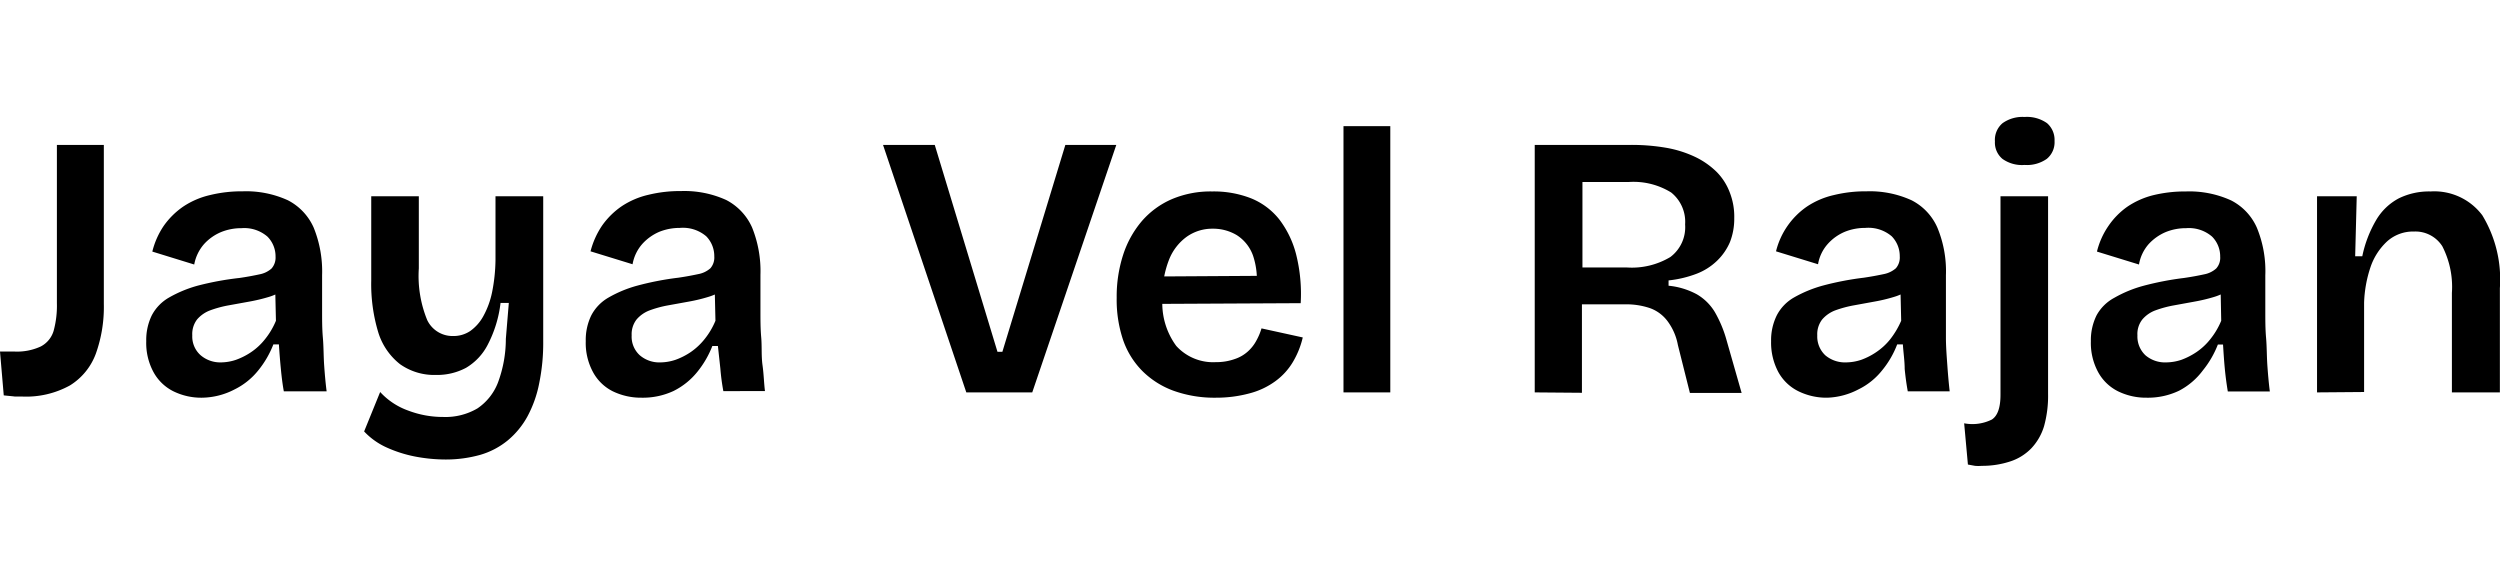 <?xml version='1.0' encoding='utf-8'?>
<svg xmlns="http://www.w3.org/2000/svg" id="Layer_1" data-name="Layer 1" viewBox="0 0 193.34 26.94" width="150" height="35"><path d="M1.77,22.82l-.29-3.39.62,0,.48,0a4.36,4.36,0,0,0,2.05-.39,2,2,0,0,0,1-1.22,7.4,7.4,0,0,0,.25-2.13V3.45H9.51v12.3a10.71,10.71,0,0,1-.62,3.85,4.86,4.86,0,0,1-2,2.45,7,7,0,0,1-3.71.86l-.55,0C2.4,22.88,2.12,22.86,1.77,22.82Z" transform="translate(-1.48 -1.33)" /><path d="M17.11,23a4.88,4.88,0,0,1-2.23-.5A3.56,3.56,0,0,1,13.34,21a4.72,4.72,0,0,1-.55-2.37,4.34,4.34,0,0,1,.43-2,3.41,3.41,0,0,1,1.34-1.38,9.54,9.54,0,0,1,2.23-.92A22.79,22.79,0,0,1,20,13.74c.62-.09,1.14-.19,1.55-.28a1.93,1.93,0,0,0,.93-.45,1.28,1.28,0,0,0,.31-.92,2.16,2.16,0,0,0-.63-1.55,2.74,2.74,0,0,0-2-.65,4.15,4.15,0,0,0-1.58.3,3.72,3.72,0,0,0-1.31.92,3.3,3.3,0,0,0-.77,1.59l-3.24-1a6.15,6.15,0,0,1,.89-2,6,6,0,0,1,1.5-1.48,6.27,6.27,0,0,1,2.07-.89,10.3,10.3,0,0,1,2.52-.29,7.79,7.79,0,0,1,3.5.69,4.36,4.36,0,0,1,2,2.12,9,9,0,0,1,.65,3.68v2.84c0,.64,0,1.32.06,2s.05,1.43.1,2.14.11,1.38.19,2H23.43c-.1-.54-.17-1.12-.23-1.74s-.11-1.25-.15-1.89h-.43a7.45,7.45,0,0,1-1.16,2,5.4,5.4,0,0,1-1.84,1.48A5.58,5.58,0,0,1,17.11,23Zm1.45-2.73a3.69,3.69,0,0,0,1.17-.2,5.26,5.26,0,0,0,1.18-.6,4.77,4.77,0,0,0,1.07-1,5.79,5.79,0,0,0,.84-1.42l-.06-2.61.73.17a4.15,4.15,0,0,1-1.23.6,13.34,13.34,0,0,1-1.51.36l-1.6.29a8.43,8.43,0,0,0-1.43.39,2.47,2.47,0,0,0-1,.7,1.86,1.86,0,0,0-.37,1.23A1.93,1.93,0,0,0,17,19.72,2.33,2.33,0,0,0,18.56,20.27Z" transform="translate(-1.48 -1.33)" /><path d="M35.93,27.78a12.64,12.64,0,0,1-2.35-.23,9.94,9.94,0,0,1-2.22-.71,5.48,5.48,0,0,1-1.72-1.23l1.24-3.05A5.39,5.39,0,0,0,33.06,24a7.55,7.55,0,0,0,2.7.49,4.88,4.88,0,0,0,2.64-.66,4.25,4.25,0,0,0,1.59-2,9.68,9.68,0,0,0,.61-3.38l.23-2.78h-.64a9.34,9.34,0,0,1-1,3.25,4.41,4.41,0,0,1-1.67,1.77,4.74,4.74,0,0,1-2.32.55,4.58,4.58,0,0,1-2.78-.83A5,5,0,0,1,30.75,18a12.87,12.87,0,0,1-.56-4.06V7.42h3.68V13a9,9,0,0,0,.65,4,2.17,2.17,0,0,0,2,1.23,2.31,2.31,0,0,0,1.33-.39,3.42,3.42,0,0,0,1-1.13,6.56,6.56,0,0,0,.68-1.84,13.35,13.35,0,0,0,.27-2.53V7.42h3.69V18.65a15.4,15.4,0,0,1-.31,3.23,9,9,0,0,1-.91,2.57,6.41,6.41,0,0,1-1.52,1.85,6,6,0,0,1-2.13,1.12A9.82,9.82,0,0,1,35.93,27.78Z" transform="translate(-1.48 -1.33)" /><path d="M51.1,23a5,5,0,0,1-2.24-.5A3.53,3.53,0,0,1,47.33,21a4.72,4.72,0,0,1-.55-2.37,4.34,4.34,0,0,1,.43-2,3.41,3.41,0,0,1,1.34-1.38,9.36,9.36,0,0,1,2.23-.92,22.79,22.79,0,0,1,3.16-.61c.62-.09,1.13-.19,1.55-.28a1.93,1.93,0,0,0,.93-.45,1.27,1.27,0,0,0,.3-.92,2.19,2.19,0,0,0-.62-1.55,2.77,2.77,0,0,0-2.05-.65,4.19,4.19,0,0,0-1.58.3,3.77,3.77,0,0,0-1.3.92,3.21,3.21,0,0,0-.77,1.59l-3.25-1a6.39,6.39,0,0,1,.9-2,6,6,0,0,1,1.5-1.48,6.27,6.27,0,0,1,2.07-.89,10.24,10.24,0,0,1,2.52-.29,7.82,7.82,0,0,1,3.5.69,4.4,4.4,0,0,1,2,2.12,9,9,0,0,1,.65,3.68v2.84c0,.64,0,1.32.06,2s0,1.43.1,2.14.11,1.38.19,2H57.42a17.09,17.09,0,0,1-.23-1.74Q57.1,19.92,57,19h-.43a7.45,7.45,0,0,1-1.16,2,5.5,5.5,0,0,1-1.84,1.48A5.61,5.61,0,0,1,51.1,23Zm1.45-2.73a3.78,3.78,0,0,0,1.17-.2,5.26,5.26,0,0,0,1.18-.6,5,5,0,0,0,1.07-1,5.79,5.79,0,0,0,.84-1.42l-.06-2.61.73.17a4.09,4.09,0,0,1-1.24.6,12.67,12.67,0,0,1-1.5.36l-1.6.29a8.43,8.43,0,0,0-1.43.39,2.47,2.47,0,0,0-1,.7,1.86,1.86,0,0,0-.38,1.23,1.94,1.94,0,0,0,.63,1.54A2.31,2.31,0,0,0,52.55,20.27Z" transform="translate(-1.48 -1.33)" /><path d="M76.21,22.59,69.77,3.45h4l4.85,16H79l4.87-16h3.94L81.31,22.59Z" transform="translate(-1.48 -1.33)" /><path d="M95.52,23a9.34,9.34,0,0,1-3.29-.54,6.65,6.65,0,0,1-2.42-1.54,6.35,6.35,0,0,1-1.48-2.4,9.77,9.77,0,0,1-.49-3.24,10.48,10.48,0,0,1,.49-3.3,7.64,7.64,0,0,1,1.45-2.63,6.45,6.45,0,0,1,2.34-1.71,7.67,7.67,0,0,1,3.11-.59,7.88,7.88,0,0,1,3,.53,5.33,5.33,0,0,1,2.19,1.64,7.51,7.51,0,0,1,1.3,2.71,12.5,12.5,0,0,1,.35,3.76l-11.86.06V13.63l9.71-.06-1.3,1.16A5.85,5.85,0,0,0,98.38,12a3.12,3.12,0,0,0-1.25-1.57,3.56,3.56,0,0,0-1.87-.5,3.42,3.42,0,0,0-2,.62,4,4,0,0,0-1.38,1.8,7.32,7.32,0,0,0-.49,2.85A5.56,5.56,0,0,0,92.45,19a3.85,3.85,0,0,0,3.07,1.25A4.22,4.22,0,0,0,97,20a2.82,2.82,0,0,0,1-.59,3.06,3.06,0,0,0,.65-.84,4.61,4.61,0,0,0,.39-.93l3.19.7a6.65,6.65,0,0,1-.77,1.91,5,5,0,0,1-1.33,1.46,5.87,5.87,0,0,1-2,.95A9.83,9.83,0,0,1,95.52,23Z" transform="translate(-1.48 -1.33)" /><path d="M105.38,22.59V2H109V22.59Z" transform="translate(-1.48 -1.33)" /><path d="M120.17,22.59V3.45h7.43a15.7,15.7,0,0,1,2.78.23,8.76,8.76,0,0,1,2.22.71,6.16,6.16,0,0,1,1.65,1.16,4.51,4.51,0,0,1,1,1.57,5.14,5.14,0,0,1,.35,2,4.94,4.94,0,0,1-.33,1.84,4.42,4.42,0,0,1-1,1.45,4.7,4.7,0,0,1-1.57,1,8.61,8.61,0,0,1-2.18.52v.41a5.78,5.78,0,0,1,2.18.66,3.93,3.93,0,0,1,1.4,1.38,9.38,9.38,0,0,1,.91,2.19l1.16,4.06h-4l-.93-3.71a4.41,4.41,0,0,0-.8-1.84,2.93,2.93,0,0,0-1.34-1,5.67,5.67,0,0,0-1.95-.3h-3.33v6.84Zm3.69-9.66h3.45a5.79,5.79,0,0,0,3.35-.81A2.88,2.88,0,0,0,131.8,9.6a2.9,2.9,0,0,0-1.08-2.47,5.53,5.53,0,0,0-3.3-.81h-3.56Z" transform="translate(-1.48 -1.33)" /><path d="M142.79,23a4.91,4.91,0,0,1-2.23-.5A3.56,3.56,0,0,1,139,21a4.83,4.83,0,0,1-.55-2.37,4.33,4.33,0,0,1,.44-2,3.39,3.39,0,0,1,1.33-1.38,9.73,9.73,0,0,1,2.23-.92,23,23,0,0,1,3.17-.61c.61-.09,1.13-.19,1.55-.28a2,2,0,0,0,.93-.45,1.27,1.27,0,0,0,.3-.92,2.19,2.19,0,0,0-.62-1.55,2.77,2.77,0,0,0-2.05-.65,4.15,4.15,0,0,0-1.58.3,3.68,3.68,0,0,0-1.3.92,3.13,3.13,0,0,0-.77,1.59l-3.25-1a5.93,5.93,0,0,1,2.39-3.46,6.23,6.23,0,0,1,2.08-.89,10.24,10.24,0,0,1,2.52-.29,7.77,7.77,0,0,1,3.49.69,4.32,4.32,0,0,1,2,2.12,8.78,8.78,0,0,1,.66,3.68v2.84c0,.64,0,1.32,0,2s.06,1.43.11,2.14.11,1.38.18,2h-3.24q-.15-.81-.24-1.74c0-.62-.1-1.25-.14-1.89h-.44a7.2,7.2,0,0,1-1.16,2,5.31,5.31,0,0,1-1.84,1.48A5.55,5.55,0,0,1,142.79,23Zm1.45-2.73a3.8,3.8,0,0,0,1.18-.2,5.19,5.19,0,0,0,1.17-.6,4.81,4.81,0,0,0,1.08-1,6.49,6.49,0,0,0,.84-1.42l-.06-2.61.72.17a4,4,0,0,1-1.23.6,12.39,12.39,0,0,1-1.51.36l-1.59.29a8.83,8.83,0,0,0-1.44.39,2.51,2.51,0,0,0-1,.7,1.86,1.86,0,0,0-.38,1.23,2,2,0,0,0,.62,1.54A2.35,2.35,0,0,0,144.24,20.27Z" transform="translate(-1.48 -1.33)" /><path d="M154.74,28.27a3,3,0,0,1-.52,0l-.55-.1-.29-3.19a3.38,3.38,0,0,0,2.14-.29c.45-.29.67-.93.67-1.92V7.42h3.68V22.71a8.73,8.73,0,0,1-.31,2.49,4.31,4.31,0,0,1-1,1.73,4,4,0,0,1-1.62,1A6.91,6.91,0,0,1,154.74,28.27ZM158.05,5a2.6,2.6,0,0,1-1.71-.47,1.64,1.64,0,0,1-.58-1.35,1.69,1.69,0,0,1,.59-1.41,2.65,2.65,0,0,1,1.7-.48,2.69,2.69,0,0,1,1.74.48,1.71,1.71,0,0,1,.58,1.38,1.66,1.66,0,0,1-.6,1.38A2.67,2.67,0,0,1,158.05,5Z" transform="translate(-1.48 -1.33)" /><path d="M167.5,23a4.91,4.91,0,0,1-2.23-.5A3.56,3.56,0,0,1,163.73,21a4.72,4.72,0,0,1-.55-2.37,4.33,4.33,0,0,1,.44-2A3.39,3.39,0,0,1,165,15.27a9.54,9.54,0,0,1,2.23-.92,23.09,23.09,0,0,1,3.16-.61c.62-.09,1.14-.19,1.55-.28a1.93,1.93,0,0,0,.93-.45,1.23,1.23,0,0,0,.31-.92,2.16,2.16,0,0,0-.63-1.55,2.73,2.73,0,0,0-2-.65,4.15,4.15,0,0,0-1.58.3,3.81,3.81,0,0,0-1.31.92,3.2,3.2,0,0,0-.76,1.59l-3.25-1a6,6,0,0,1,.9-2A5.82,5.82,0,0,1,166,8.23,6.27,6.27,0,0,1,168,7.34a10.38,10.38,0,0,1,2.53-.29,7.77,7.77,0,0,1,3.49.69,4.32,4.32,0,0,1,2,2.12,8.79,8.79,0,0,1,.65,3.68v2.84c0,.64,0,1.32.06,2s.05,1.43.1,2.14.11,1.38.19,2h-3.25c-.09-.54-.17-1.12-.23-1.74s-.1-1.25-.14-1.89H173a7.45,7.45,0,0,1-1.16,2A5.4,5.4,0,0,1,170,22.46,5.58,5.58,0,0,1,167.5,23ZM169,20.27a3.8,3.8,0,0,0,1.18-.2,5.41,5.41,0,0,0,1.17-.6,4.77,4.77,0,0,0,1.07-1,5.79,5.79,0,0,0,.84-1.42l-.05-2.61.72.17a4.15,4.15,0,0,1-1.23.6,12.85,12.85,0,0,1-1.51.36l-1.59.29a8.56,8.56,0,0,0-1.44.39,2.44,2.44,0,0,0-1,.7,1.81,1.81,0,0,0-.38,1.23,2,2,0,0,0,.62,1.54A2.33,2.33,0,0,0,169,20.27Z" transform="translate(-1.48 -1.33)" /><path d="M180.67,22.59V13.31l0-5.89h3.07l-.12,4.64h.55a9.21,9.21,0,0,1,1.08-2.81A4.44,4.44,0,0,1,187,7.58a5.32,5.32,0,0,1,2.45-.53,4.64,4.64,0,0,1,4,1.84,9.56,9.56,0,0,1,1.36,5.64v8.06h-3.71V14.9a6.88,6.88,0,0,0-.74-3.61,2.46,2.46,0,0,0-2.19-1.14,3,3,0,0,0-2.09.77,4.81,4.81,0,0,0-1.28,2,9.52,9.52,0,0,0-.49,2.74v6.9Z" transform="translate(-1.48 -1.33)" /></svg>